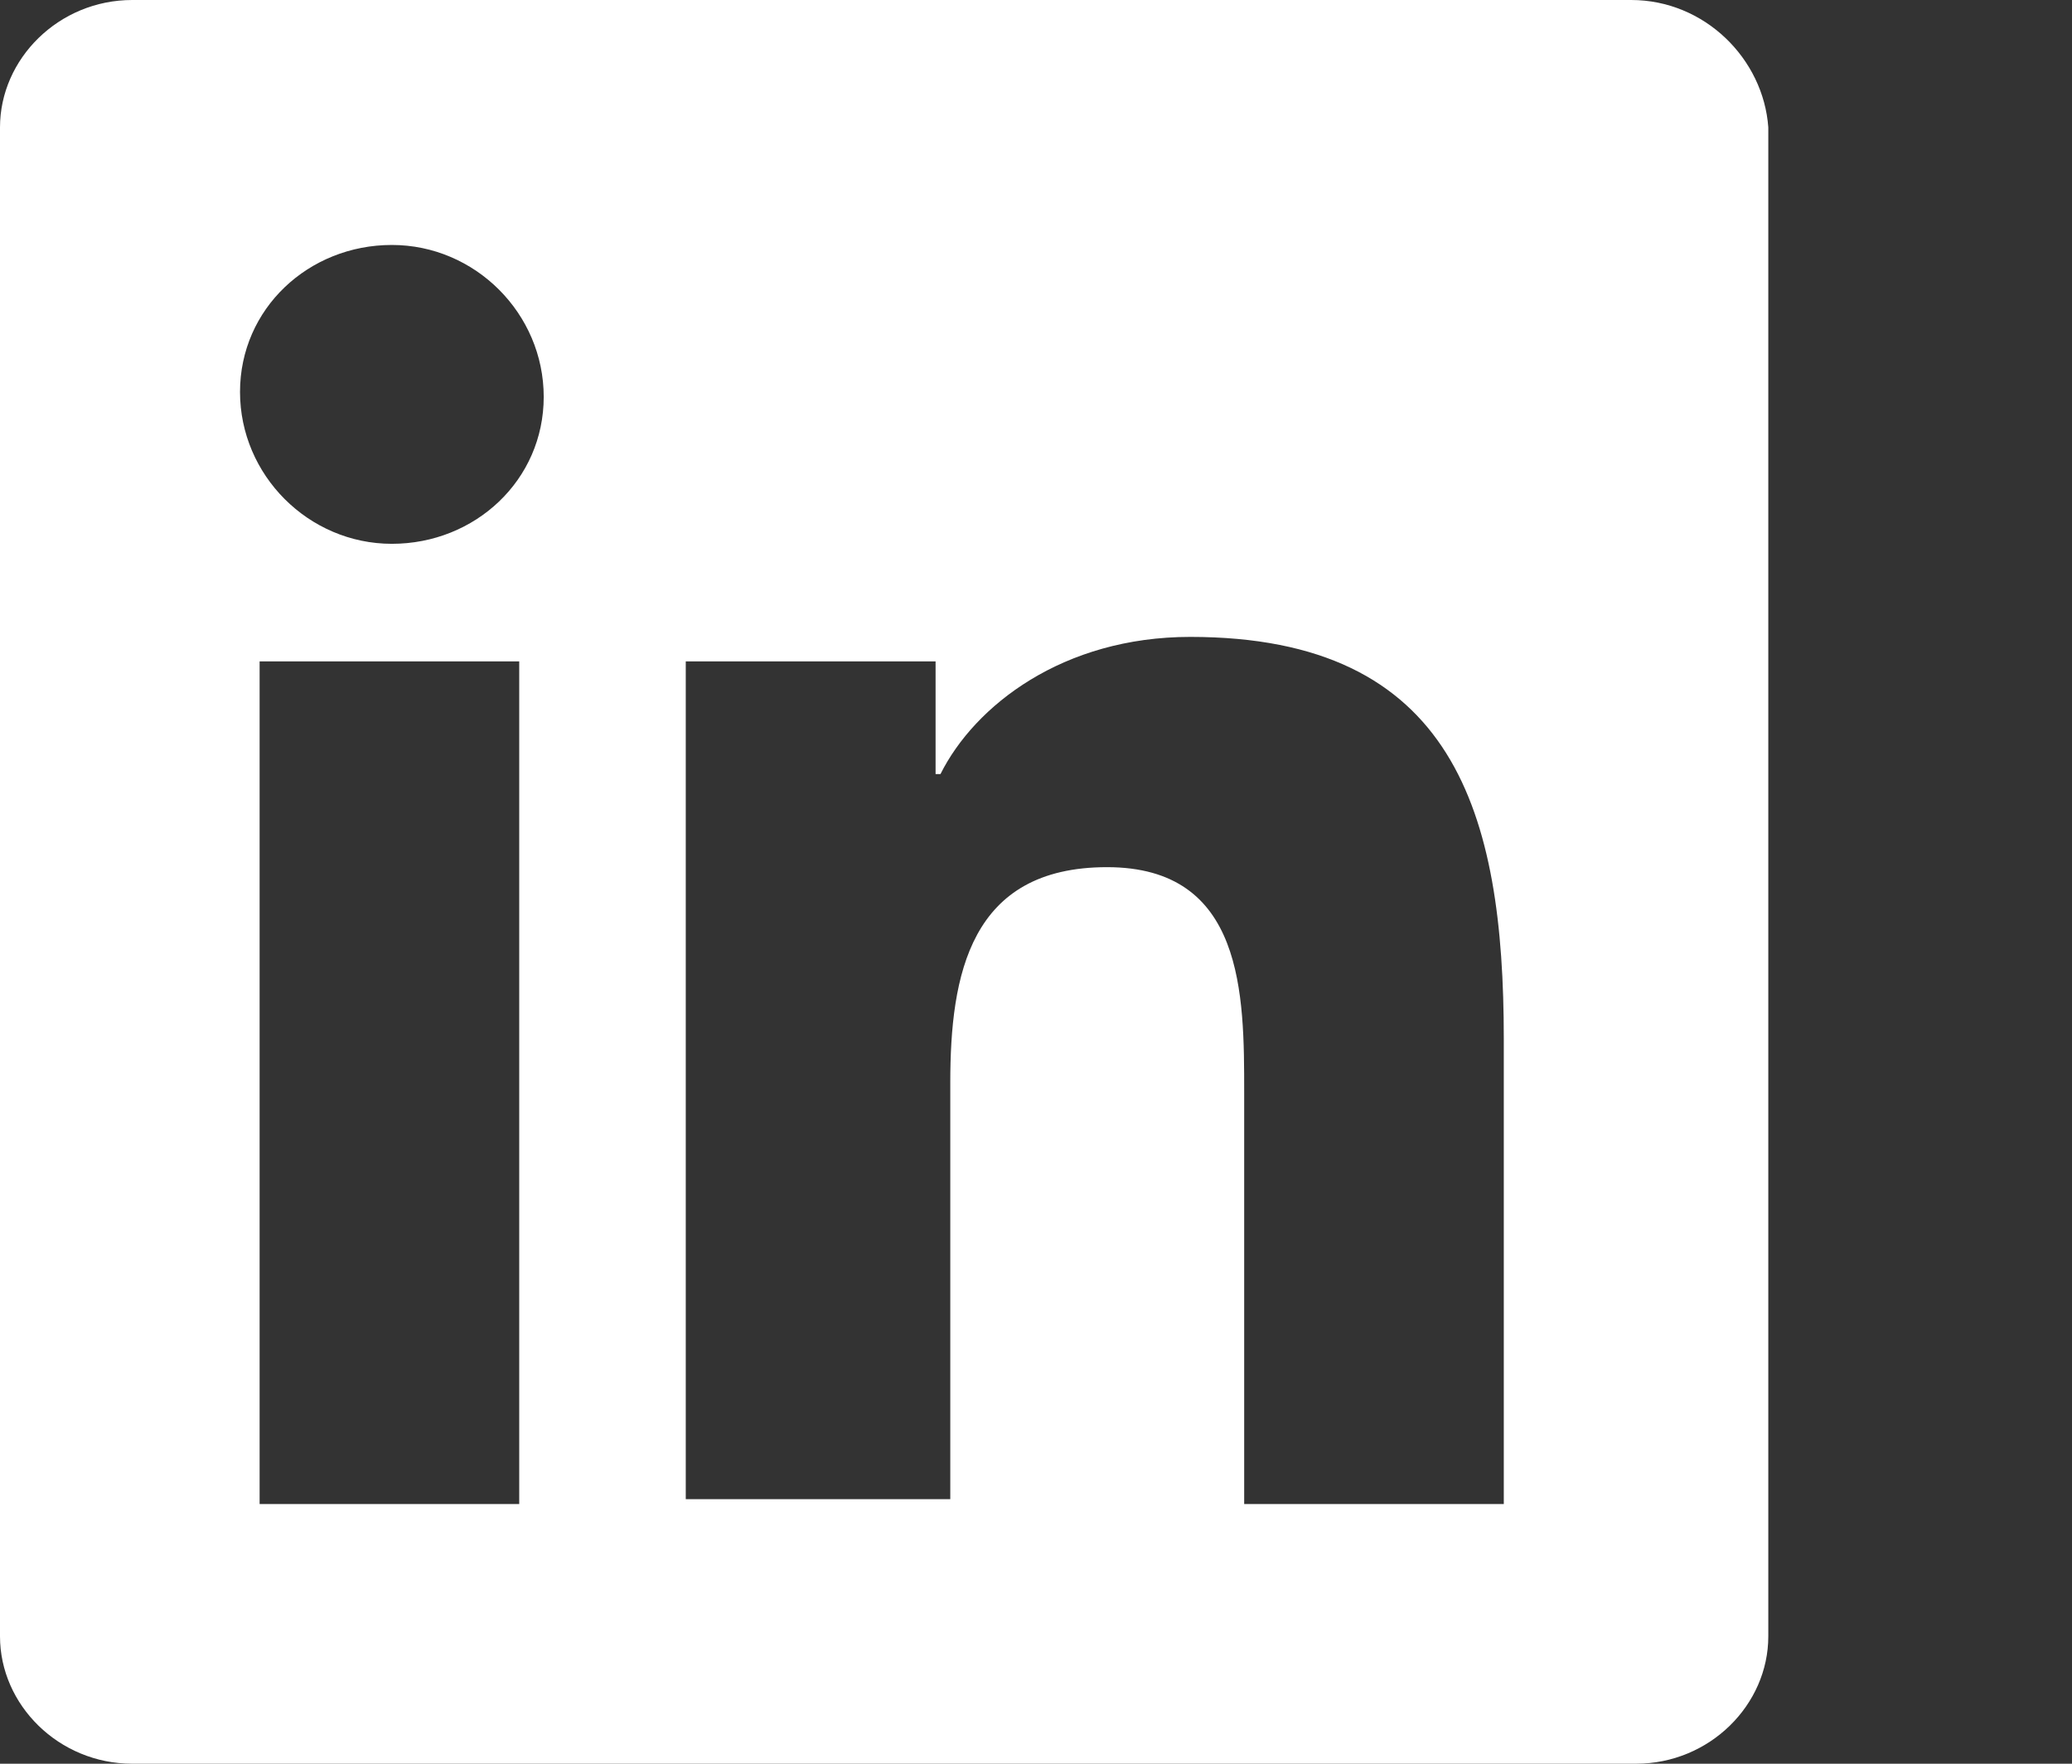 <?xml version="1.0" encoding="utf-8"?>
<!-- Generator: Adobe Illustrator 25.1.0, SVG Export Plug-In . SVG Version: 6.00 Build 0)  -->
<svg version="1.1" id="Layer_1" xmlns="http://www.w3.org/2000/svg" xmlns:xlink="http://www.w3.org/1999/xlink" x="0px" y="0px"
	 viewBox="0 0 42.3 36" style="enable-background:new 0 0 42.3 36;" xml:space="preserve">
<rect x="0" y="0" width="42.3" height="36" fill="#333333" stroke="none"/>
<style type="text/css">
	.st0{fill:#FFFFFF;}
</style>
<g>
	<g>
		<path class="st0" d="M33.3,0H2.7C1.2,0,0,1.2,0,2.6v30.8C0,34.8,1.2,36,2.7,36h30.7c1.5,0,2.7-1.2,2.7-2.6V2.6
			C36,1.2,34.8,0,33.3,0z M10.7,30.7H5.3V13.5h5.3V30.7z M8,11.1c-1.7,0-3.1-1.4-3.1-3.1C4.9,6.3,6.3,5,8,5c1.7,0,3.1,1.4,3.1,3.1
			C11.1,9.8,9.7,11.1,8,11.1z M30.7,30.7h-5.3v-8.4c0-2,0-4.6-2.8-4.6c-2.8,0-3.2,2.2-3.2,4.4v8.5H14V13.5h5.1v2.3h0.1
			c0.7-1.4,2.5-2.8,5.1-2.8c5.4,0,6.4,3.6,6.4,8.2V30.7z"/>
	</g>
</g>
</svg>
